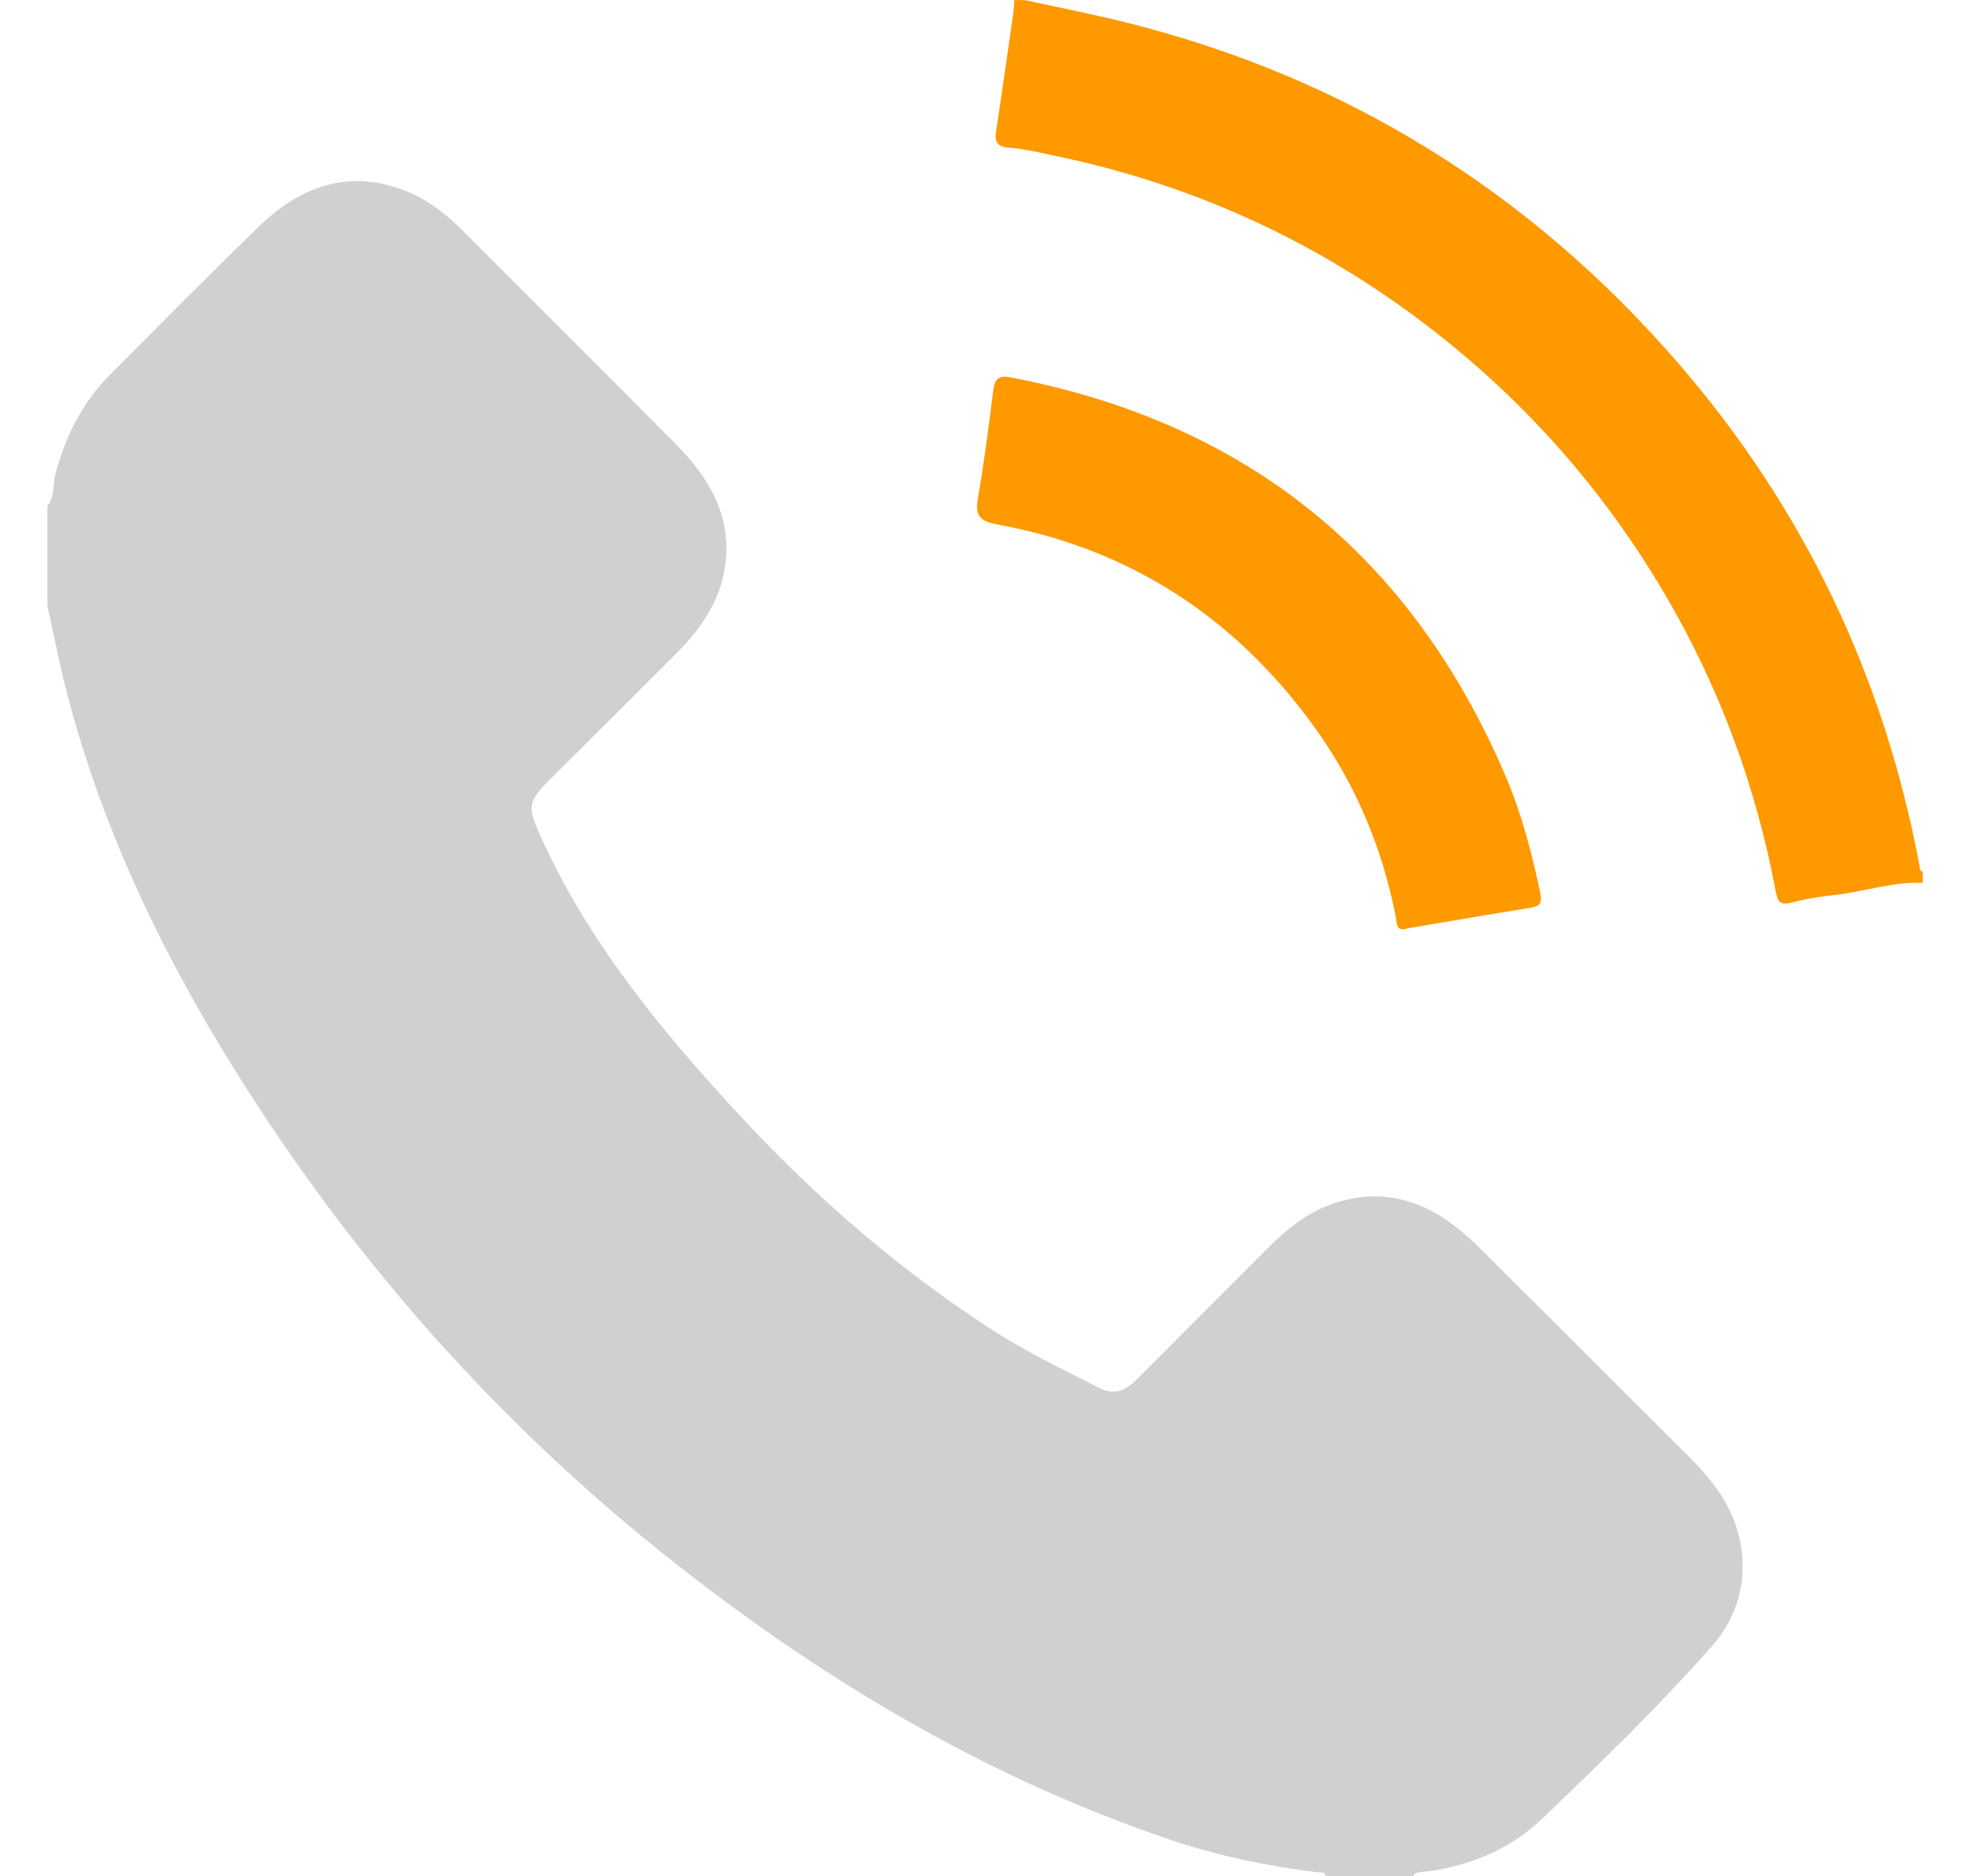 <svg width="21" height="20" viewBox="0 0 21 20" fill="none" xmlns="http://www.w3.org/2000/svg">
<g clip-path="url(#clip0_4363_23475)">
<path d="M0.504 5.396C0.585 5.294 0.561 5.166 0.591 5.052C0.697 4.656 0.874 4.297 1.164 4.004C1.691 3.473 2.217 2.942 2.754 2.42C3.196 1.992 3.705 1.796 4.317 2.033C4.552 2.123 4.746 2.274 4.922 2.449C5.682 3.207 6.441 3.966 7.198 4.728C7.559 5.092 7.809 5.505 7.728 6.047C7.671 6.432 7.449 6.727 7.185 6.992C6.744 7.434 6.3 7.873 5.858 8.315C5.627 8.544 5.623 8.603 5.754 8.896C6.26 10.028 7.034 10.97 7.865 11.87C8.685 12.757 9.59 13.545 10.609 14.199C10.965 14.427 11.347 14.607 11.722 14.799C11.895 14.887 12.017 14.809 12.135 14.69C12.594 14.229 13.053 13.768 13.513 13.308C13.698 13.123 13.897 12.955 14.142 12.858C14.639 12.661 15.096 12.754 15.512 13.074C15.62 13.157 15.72 13.251 15.816 13.347C16.55 14.077 17.28 14.809 18.013 15.539C18.26 15.786 18.468 16.058 18.544 16.407C18.635 16.836 18.529 17.233 18.247 17.553C17.678 18.196 17.061 18.795 16.441 19.388C16.081 19.732 15.626 19.911 15.126 19.962C15.099 19.965 15.076 19.969 15.069 20H14.133C14.117 19.948 14.072 19.964 14.036 19.96C13.514 19.894 12.999 19.79 12.499 19.622C10.558 18.969 8.821 17.941 7.22 16.684C5.325 15.198 3.75 13.417 2.481 11.371C1.684 10.088 1.044 8.73 0.68 7.255C0.615 6.989 0.563 6.719 0.505 6.451C0.505 6.099 0.505 5.748 0.505 5.397L0.504 5.396Z" fill="#D0D0D0"/>
<path d="M10.929 0.002C11.287 0.08 11.647 0.15 12.002 0.239C14.351 0.825 16.312 2.049 17.891 3.873C19.227 5.417 20.08 7.205 20.459 9.215C20.465 9.244 20.455 9.281 20.496 9.294V9.412C20.177 9.399 19.875 9.505 19.563 9.541C19.408 9.558 19.252 9.581 19.102 9.622C18.977 9.655 18.95 9.614 18.928 9.499C18.717 8.373 18.324 7.315 17.742 6.326C17.032 5.12 16.106 4.111 14.974 3.295C13.848 2.485 12.6 1.941 11.24 1.66C11.081 1.627 10.922 1.586 10.761 1.575C10.606 1.565 10.604 1.49 10.622 1.372C10.685 0.961 10.743 0.549 10.802 0.137C10.809 0.092 10.809 0.047 10.812 0.001C10.851 0.001 10.89 0.001 10.929 0.001L10.929 0.002Z" fill="#FF9900"/>
<path d="M15.001 9.898C14.879 9.94 14.891 9.833 14.877 9.765C14.732 9.029 14.446 8.351 14.006 7.744C13.166 6.583 12.045 5.85 10.63 5.591C10.441 5.557 10.392 5.494 10.425 5.308C10.491 4.931 10.539 4.55 10.587 4.17C10.603 4.048 10.633 3.997 10.777 4.024C13.292 4.507 15.048 5.927 16.052 8.28C16.221 8.676 16.328 9.089 16.417 9.509C16.44 9.617 16.426 9.66 16.315 9.678C15.879 9.748 15.444 9.823 15 9.898L15.001 9.898Z" fill="#FF9900"/>
</g>
<defs>
<clipPath id="clip0_4363_23475">
<rect width="20" height="20" fill="white" transform="translate(0.5 0.001)"/>
</clipPath>
</defs>
</svg>
